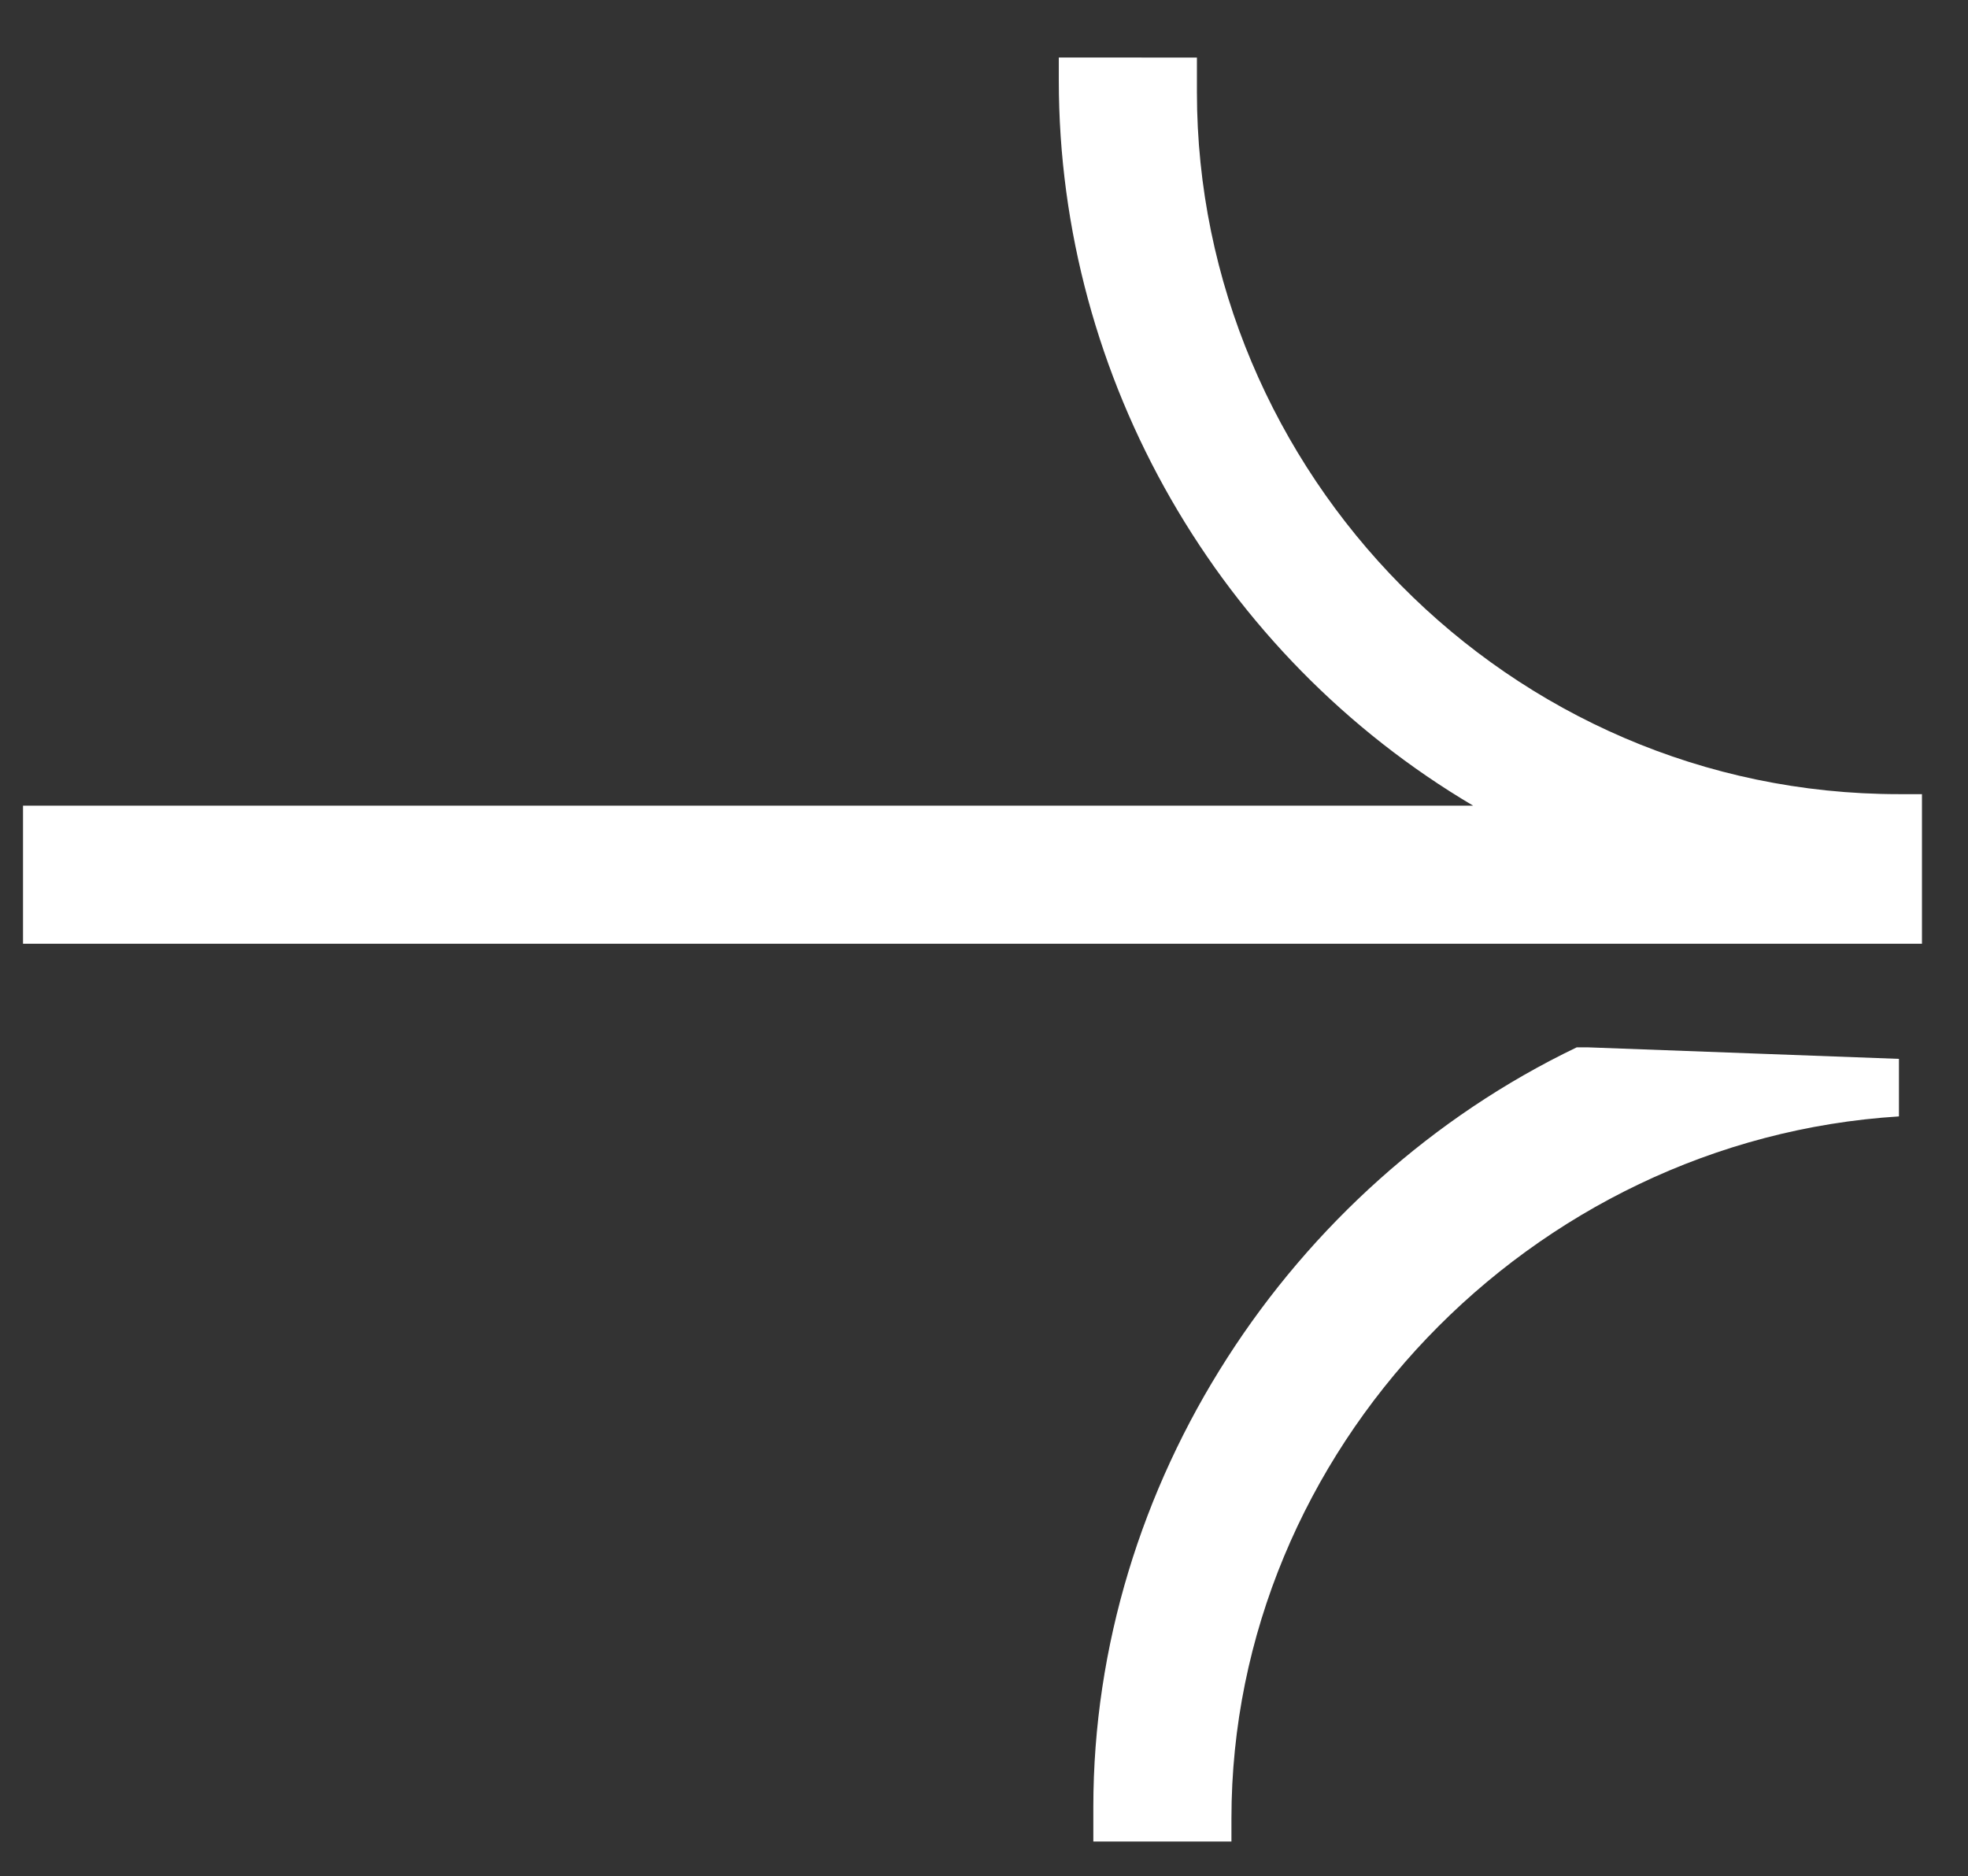 <?xml version="1.0" encoding="UTF-8"?> <svg xmlns="http://www.w3.org/2000/svg" xmlns:xlink="http://www.w3.org/1999/xlink" version="1.1" id="Calque_1" x="0px" y="0px" viewBox="0 0 17.1 16.3" style="enable-background:new 0 0 17.1 16.3;" xml:space="preserve"><rect x="0" y="0" width="17.1" height="16.3" fill="#333333" stroke="none"/> <style type="text/css"> .st0{fill:#FFFFFF;} </style> <g> <path class="st0" d="M16.5,6.9c-3.4,0-6.1-2.8-6.1-6.1l0-0.3H9.2l0,0.2c0,2.6,1.4,5,3.6,6.3L0.2,7v1.2l12.4,0v0l4.1,0V6.9L16.5,6.9 z"></path> <path class="st0" d="M13.8,9.1l-0.1,0c-2.5,1.2-4.2,3.8-4.2,6.6l0,0.3h1.2l0-0.2c0-3.2,2.6-5.9,5.8-6.1l0-0.5L13.8,9.1z"></path> </g> </svg> 